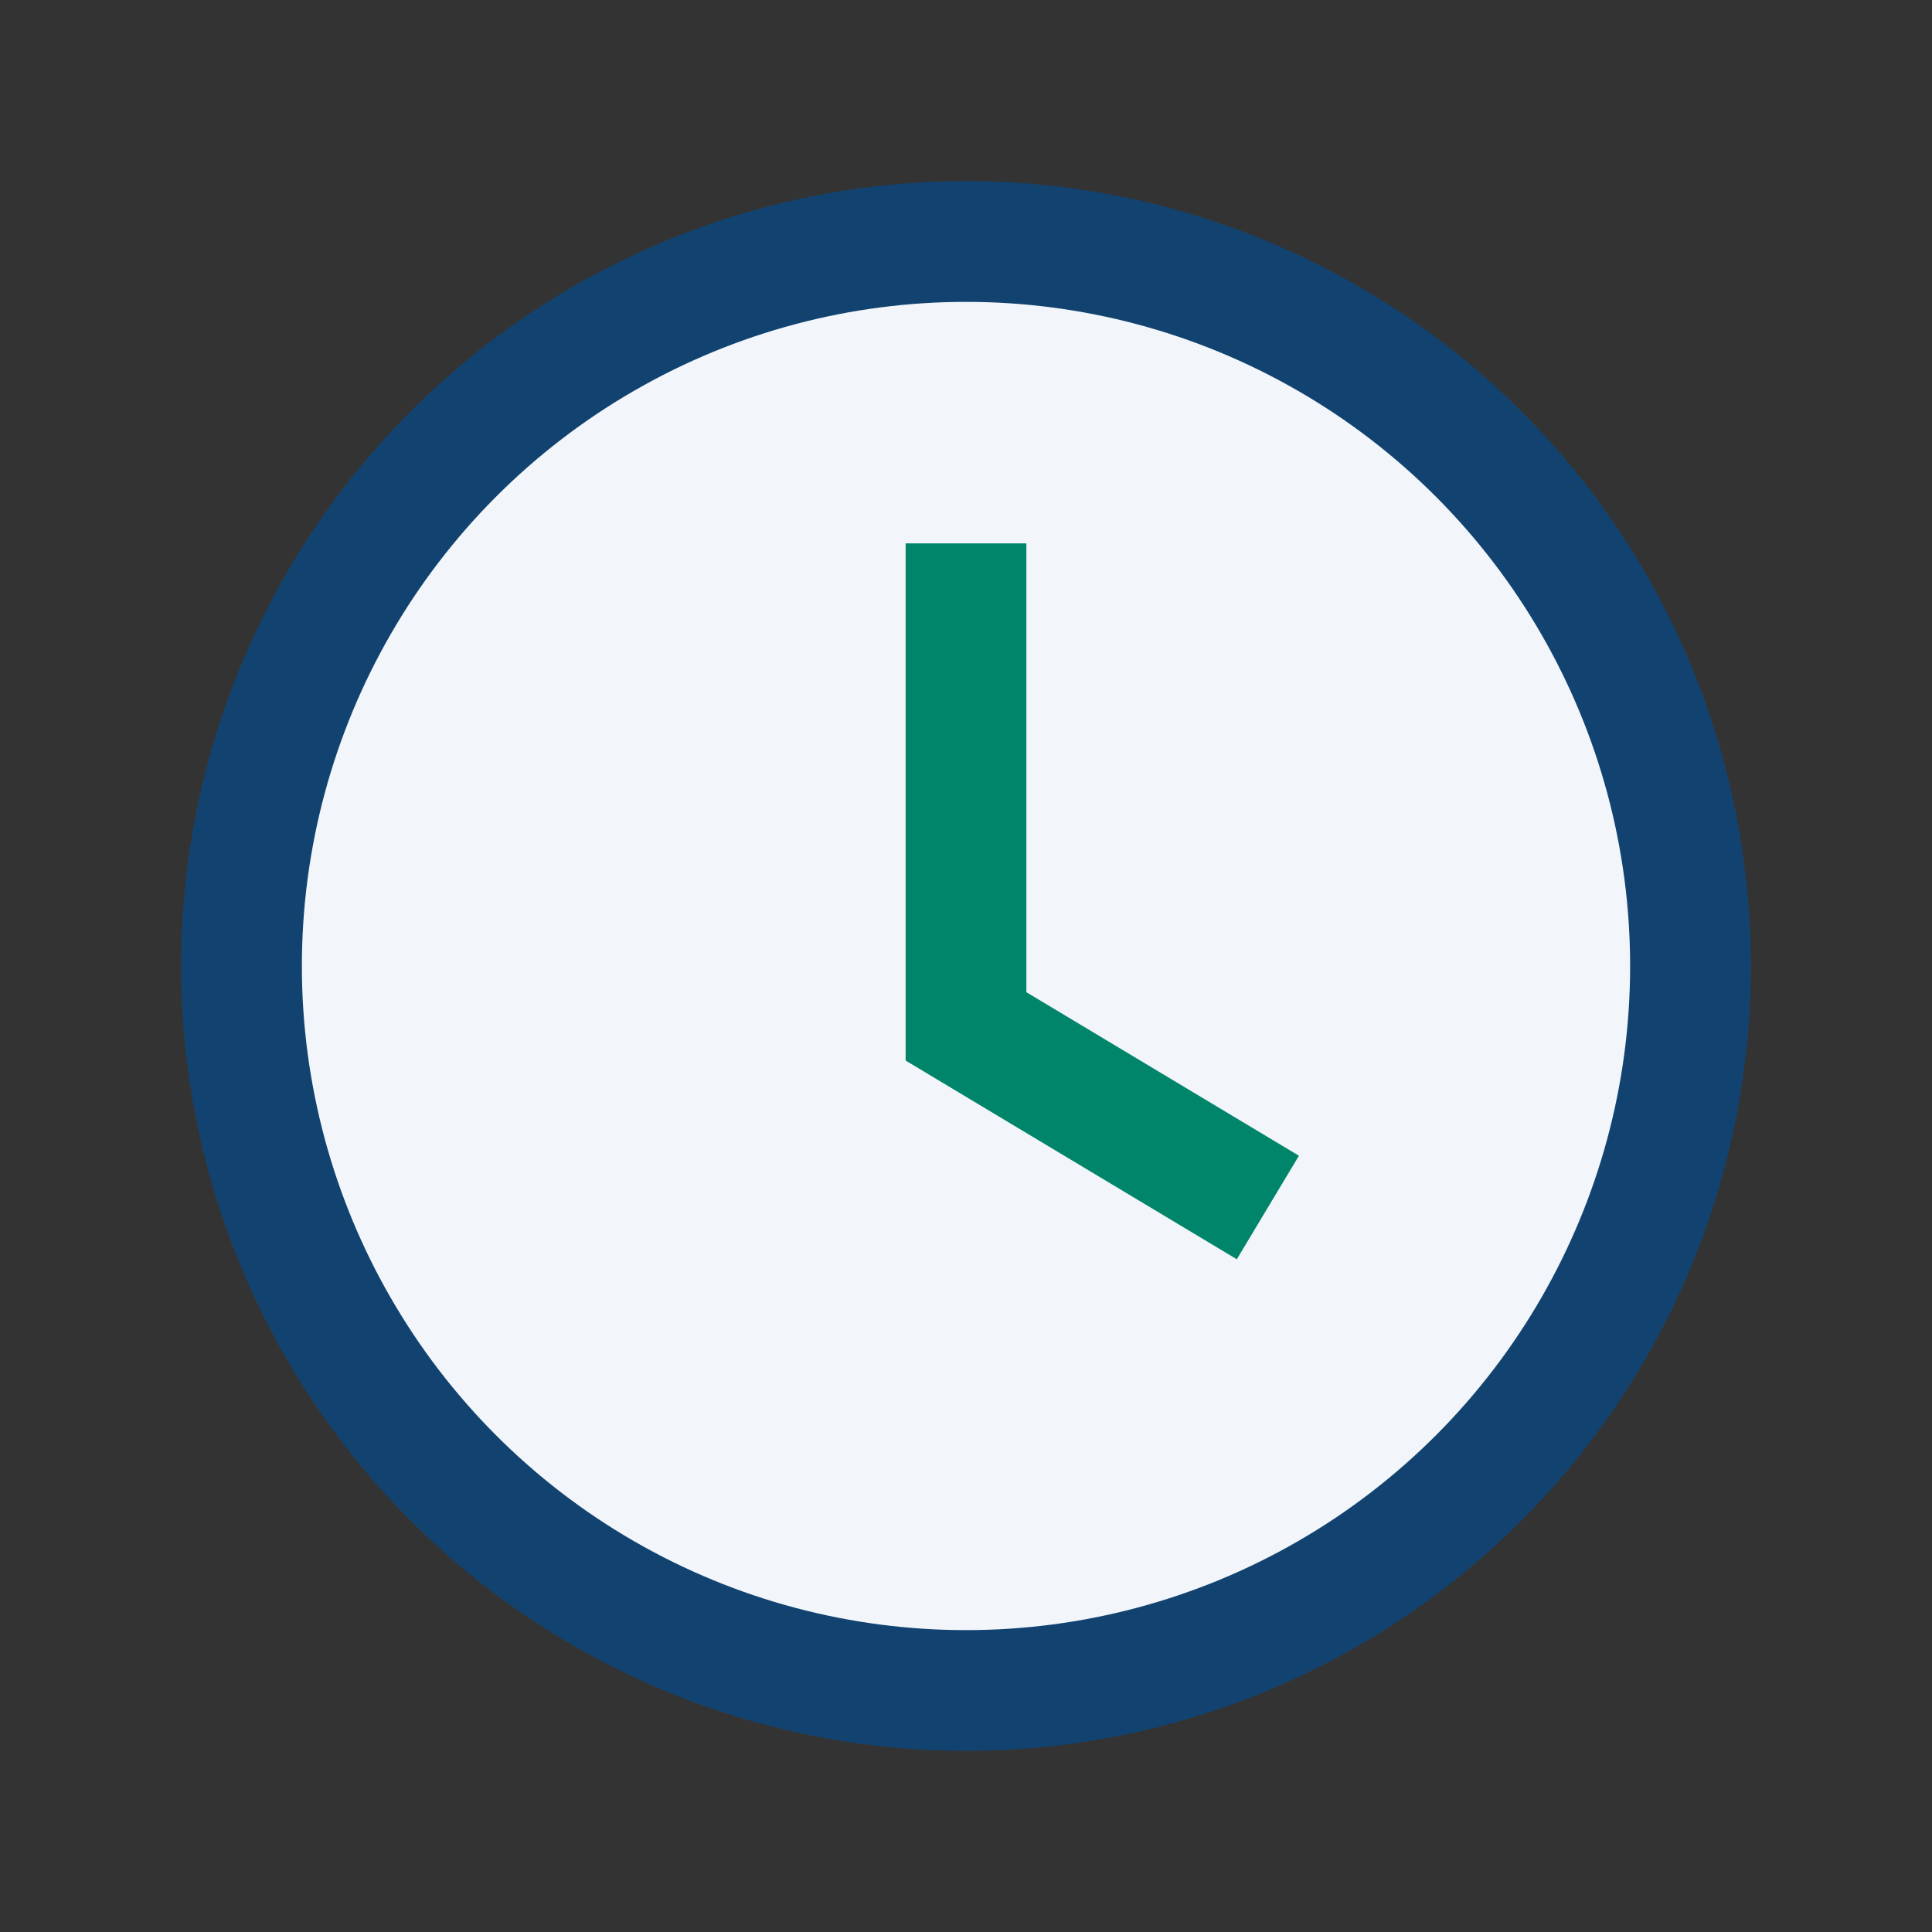 <?xml version="1.0" encoding="UTF-8"?>
<svg xmlns="http://www.w3.org/2000/svg" width="32" height="32" viewBox="0 0 32 32"><rect x="0" y="0" width="32" height="32" fill="#333333" stroke="none"/><circle cx="16" cy="16" r="12" fill="#F2F6FA" stroke="#124370" stroke-width="2"/><path d="M16 9v8l5 3" stroke="#00856A" stroke-width="2" fill="none"/></svg>